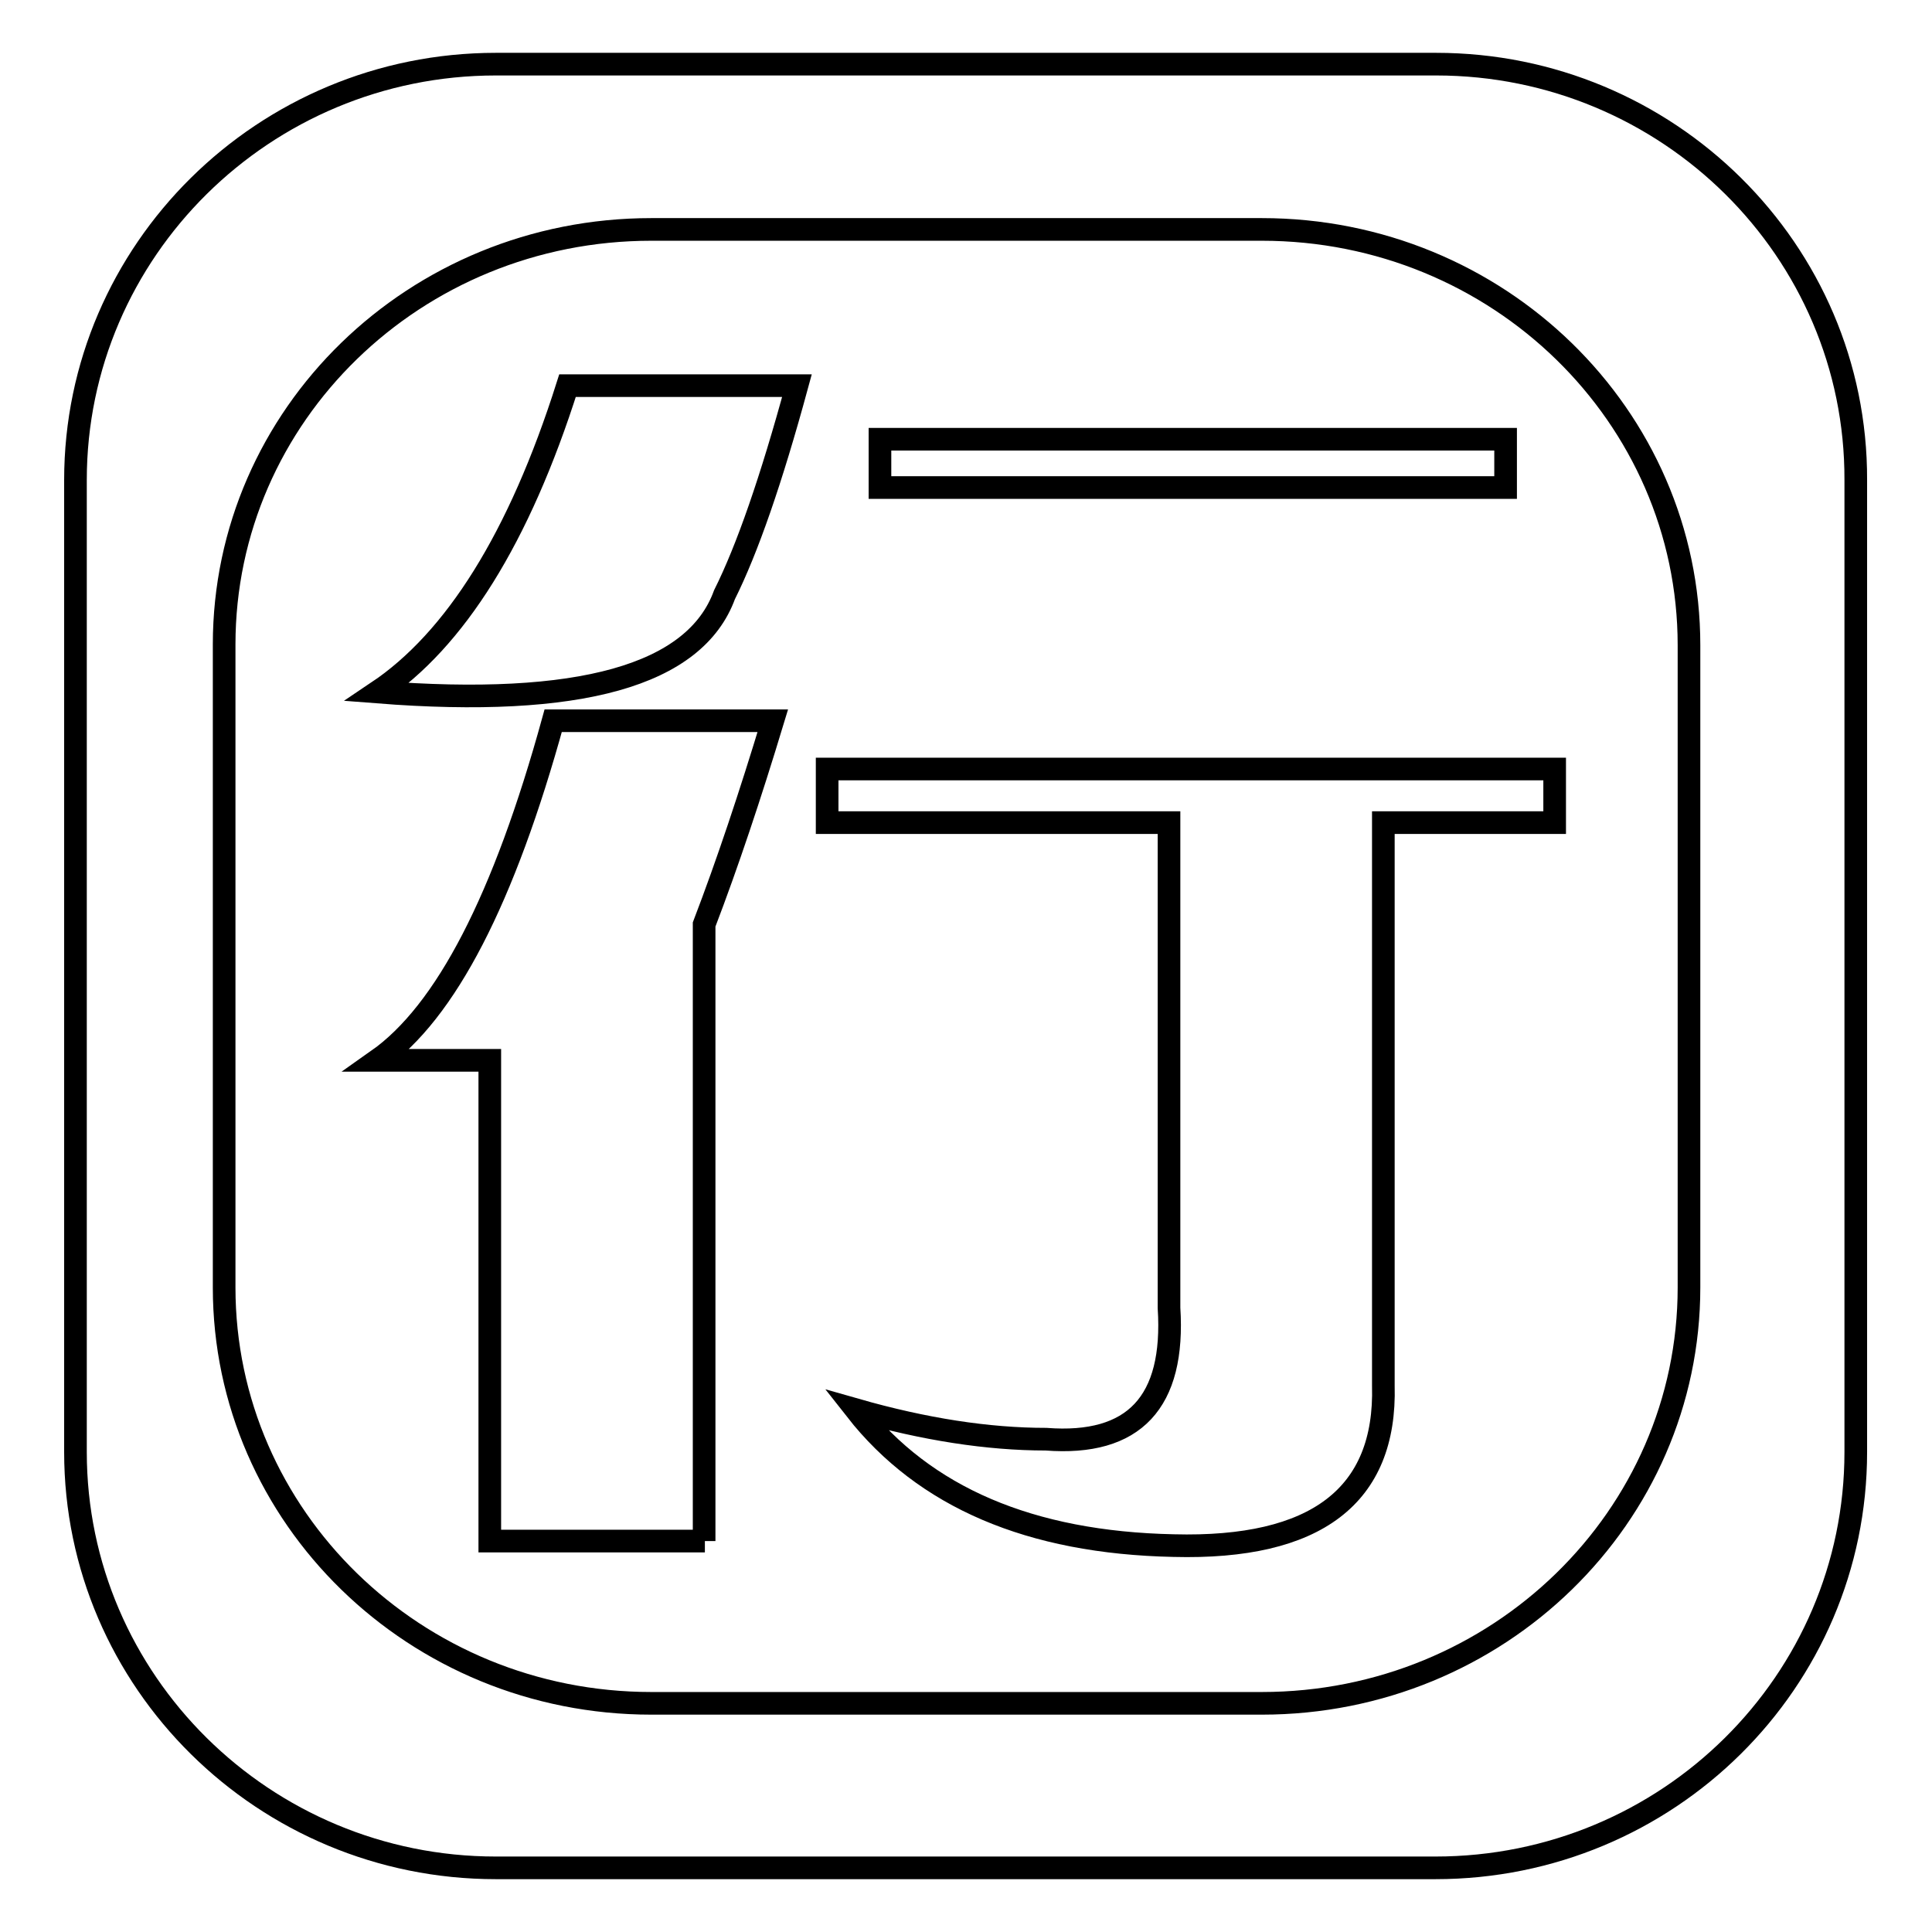 <?xml version="1.0" encoding="utf-8"?>
<!-- Svg Vector Icons : http://www.onlinewebfonts.com/icon -->
<!DOCTYPE svg PUBLIC "-//W3C//DTD SVG 1.1//EN" "http://www.w3.org/Graphics/SVG/1.1/DTD/svg11.dtd">
<svg version="1.1" xmlns="http://www.w3.org/2000/svg" xmlns:xlink="http://www.w3.org/1999/xlink" x="0px" y="0px" viewBox="0 0 256 256" enable-background="new 0 0 256 256" xml:space="preserve">
<g> <path stroke-width="3" fill-opacity="0" stroke="#000000"  d="M190.3,8.5H65.7C35,8.5,10,33.2,10,63.6v128.8c0,30.4,25,55.1,55.7,55.1h124.5c30.8,0,55.7-24.7,55.7-55.1 V63.6C246,33.2,221,8.5,190.3,8.5z M223.8,170.6c0,30.4-25.3,55.1-56.6,55.1H86.3c-31.3,0-56.6-24.7-56.6-55.1V85.4 C29.7,55,55,30.4,86.3,30.4h80.9c31.3,0,56.6,24.7,56.6,55.1V170.6z"/> <path stroke-width="3" fill-opacity="0" stroke="#000000"  d="M75.2,51.1h30.4C102.2,63.6,99,72.8,96,78.8c-3.9,10.7-19.2,15-46,12.9C60.3,84.8,68.8,71.3,75.2,51.1z  M93.4,204.2H64.9v-63.7c-4.3,0-9.3,0-14.9,0c9.1-6.4,16.8-21.4,23.3-45h29.1c-3,9.9-6,18.9-9.1,27V204.2L93.4,204.2z M154.9,173.3 V109h-45.3v-7.1H206v7.1h-22.7v74.6c0.4,14.6-8.9,21.7-27.8,21.2c-19-0.4-33-6.4-42.1-18c9.1,2.6,17.5,3.9,25.2,3.9 C150.3,191.6,155.7,185.8,154.9,173.3z M199.5,64.6h-82.9v-6.4h82.9V64.6z"/></g>
</svg>